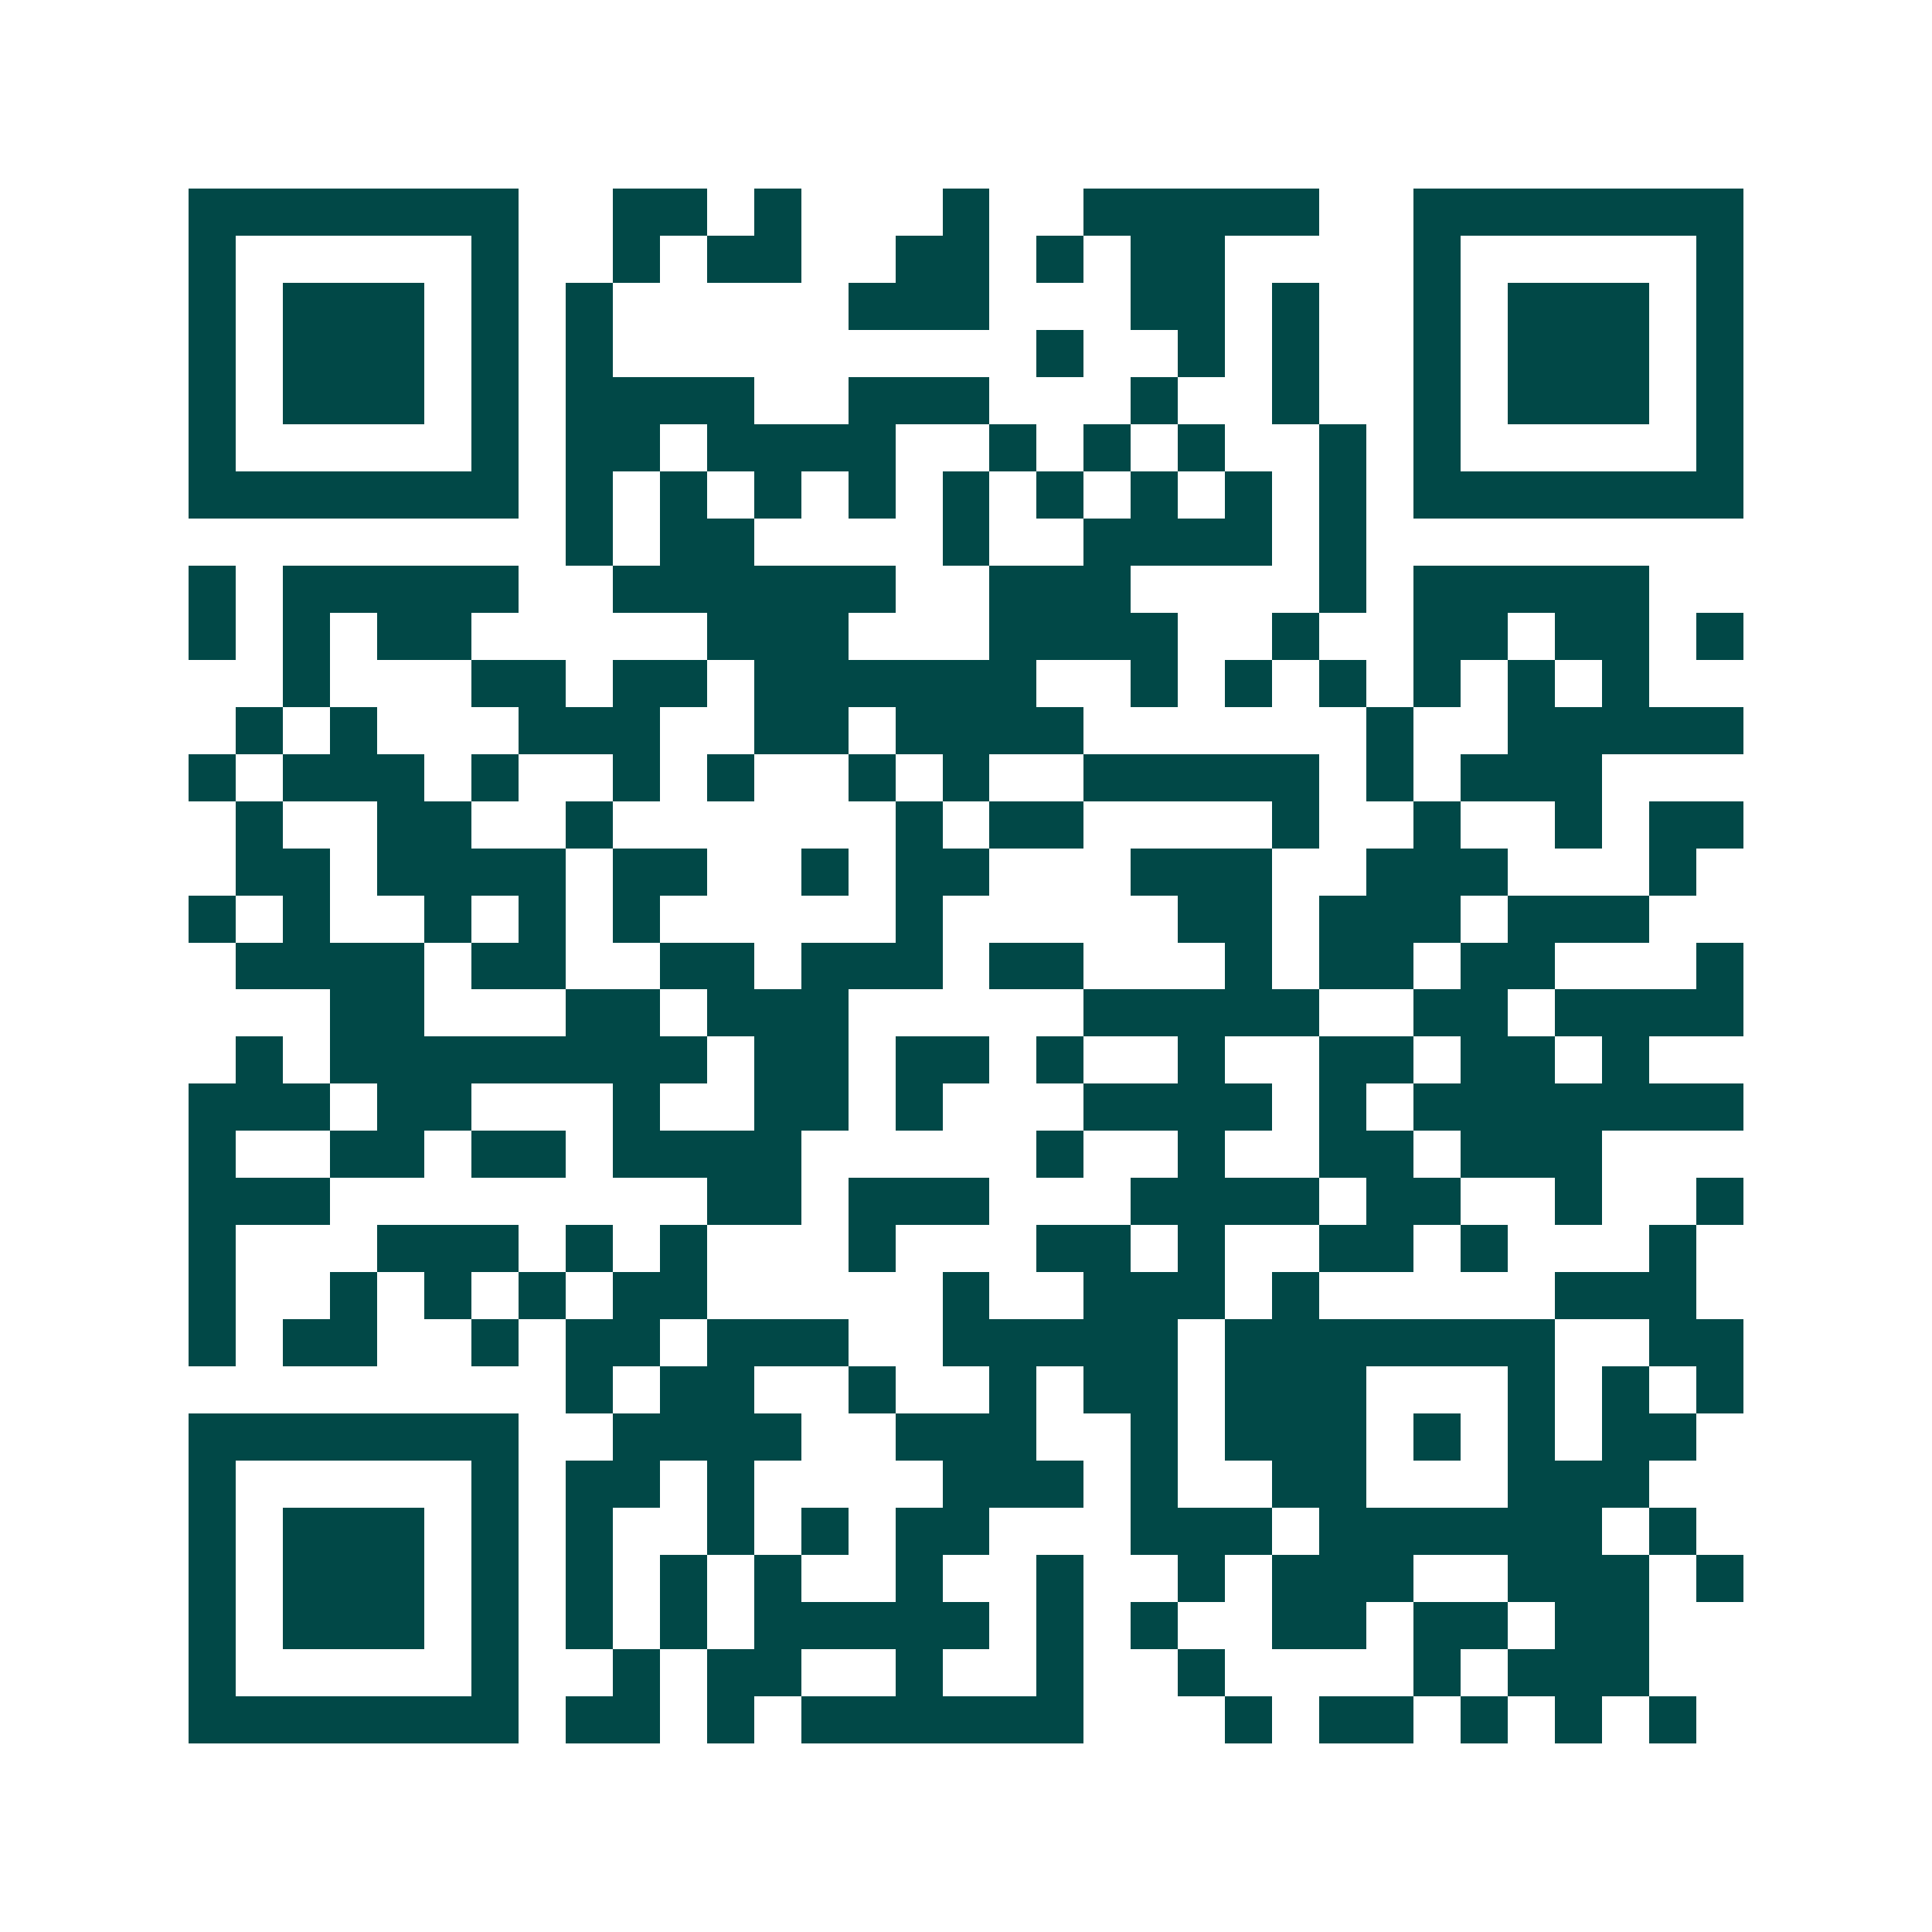 <svg xmlns="http://www.w3.org/2000/svg" width="200" height="200" viewBox="0 0 41 41" shape-rendering="crispEdges"><path fill="#ffffff" d="M0 0h41v41H0z"/><path stroke="#014847" d="M4 4.5h7m2 0h2m1 0h1m3 0h1m2 0h5m2 0h7M4 5.5h1m5 0h1m2 0h1m1 0h2m2 0h2m1 0h1m1 0h2m4 0h1m5 0h1M4 6.5h1m1 0h3m1 0h1m1 0h1m5 0h3m3 0h2m1 0h1m2 0h1m1 0h3m1 0h1M4 7.5h1m1 0h3m1 0h1m1 0h1m9 0h1m2 0h1m1 0h1m2 0h1m1 0h3m1 0h1M4 8.5h1m1 0h3m1 0h1m1 0h4m2 0h3m3 0h1m2 0h1m2 0h1m1 0h3m1 0h1M4 9.5h1m5 0h1m1 0h2m1 0h4m2 0h1m1 0h1m1 0h1m2 0h1m1 0h1m5 0h1M4 10.5h7m1 0h1m1 0h1m1 0h1m1 0h1m1 0h1m1 0h1m1 0h1m1 0h1m1 0h1m1 0h7M12 11.5h1m1 0h2m4 0h1m2 0h4m1 0h1M4 12.5h1m1 0h5m2 0h6m2 0h3m4 0h1m1 0h5M4 13.5h1m1 0h1m1 0h2m5 0h3m3 0h4m2 0h1m2 0h2m1 0h2m1 0h1M6 14.5h1m3 0h2m1 0h2m1 0h6m2 0h1m1 0h1m1 0h1m1 0h1m1 0h1m1 0h1M5 15.5h1m1 0h1m3 0h3m2 0h2m1 0h4m6 0h1m2 0h5M4 16.5h1m1 0h3m1 0h1m2 0h1m1 0h1m2 0h1m1 0h1m2 0h5m1 0h1m1 0h3M5 17.5h1m2 0h2m2 0h1m6 0h1m1 0h2m4 0h1m2 0h1m2 0h1m1 0h2M5 18.5h2m1 0h4m1 0h2m2 0h1m1 0h2m3 0h3m2 0h3m3 0h1M4 19.5h1m1 0h1m2 0h1m1 0h1m1 0h1m5 0h1m5 0h2m1 0h3m1 0h3M5 20.5h4m1 0h2m2 0h2m1 0h3m1 0h2m3 0h1m1 0h2m1 0h2m3 0h1M7 21.5h2m3 0h2m1 0h3m5 0h5m2 0h2m1 0h4M5 22.5h1m1 0h8m1 0h2m1 0h2m1 0h1m2 0h1m2 0h2m1 0h2m1 0h1M4 23.5h3m1 0h2m3 0h1m2 0h2m1 0h1m3 0h4m1 0h1m1 0h7M4 24.5h1m2 0h2m1 0h2m1 0h4m5 0h1m2 0h1m2 0h2m1 0h3M4 25.5h3m8 0h2m1 0h3m3 0h4m1 0h2m2 0h1m2 0h1M4 26.5h1m3 0h3m1 0h1m1 0h1m3 0h1m3 0h2m1 0h1m2 0h2m1 0h1m3 0h1M4 27.5h1m2 0h1m1 0h1m1 0h1m1 0h2m5 0h1m2 0h3m1 0h1m5 0h3M4 28.5h1m1 0h2m2 0h1m1 0h2m1 0h3m2 0h5m1 0h7m2 0h2M12 29.5h1m1 0h2m2 0h1m2 0h1m1 0h2m1 0h3m3 0h1m1 0h1m1 0h1M4 30.5h7m2 0h4m2 0h3m2 0h1m1 0h3m1 0h1m1 0h1m1 0h2M4 31.5h1m5 0h1m1 0h2m1 0h1m4 0h3m1 0h1m2 0h2m3 0h3M4 32.5h1m1 0h3m1 0h1m1 0h1m2 0h1m1 0h1m1 0h2m3 0h3m1 0h6m1 0h1M4 33.5h1m1 0h3m1 0h1m1 0h1m1 0h1m1 0h1m2 0h1m2 0h1m2 0h1m1 0h3m2 0h3m1 0h1M4 34.5h1m1 0h3m1 0h1m1 0h1m1 0h1m1 0h5m1 0h1m1 0h1m2 0h2m1 0h2m1 0h2M4 35.5h1m5 0h1m2 0h1m1 0h2m2 0h1m2 0h1m2 0h1m4 0h1m1 0h3M4 36.5h7m1 0h2m1 0h1m1 0h6m3 0h1m1 0h2m1 0h1m1 0h1m1 0h1"/></svg>
